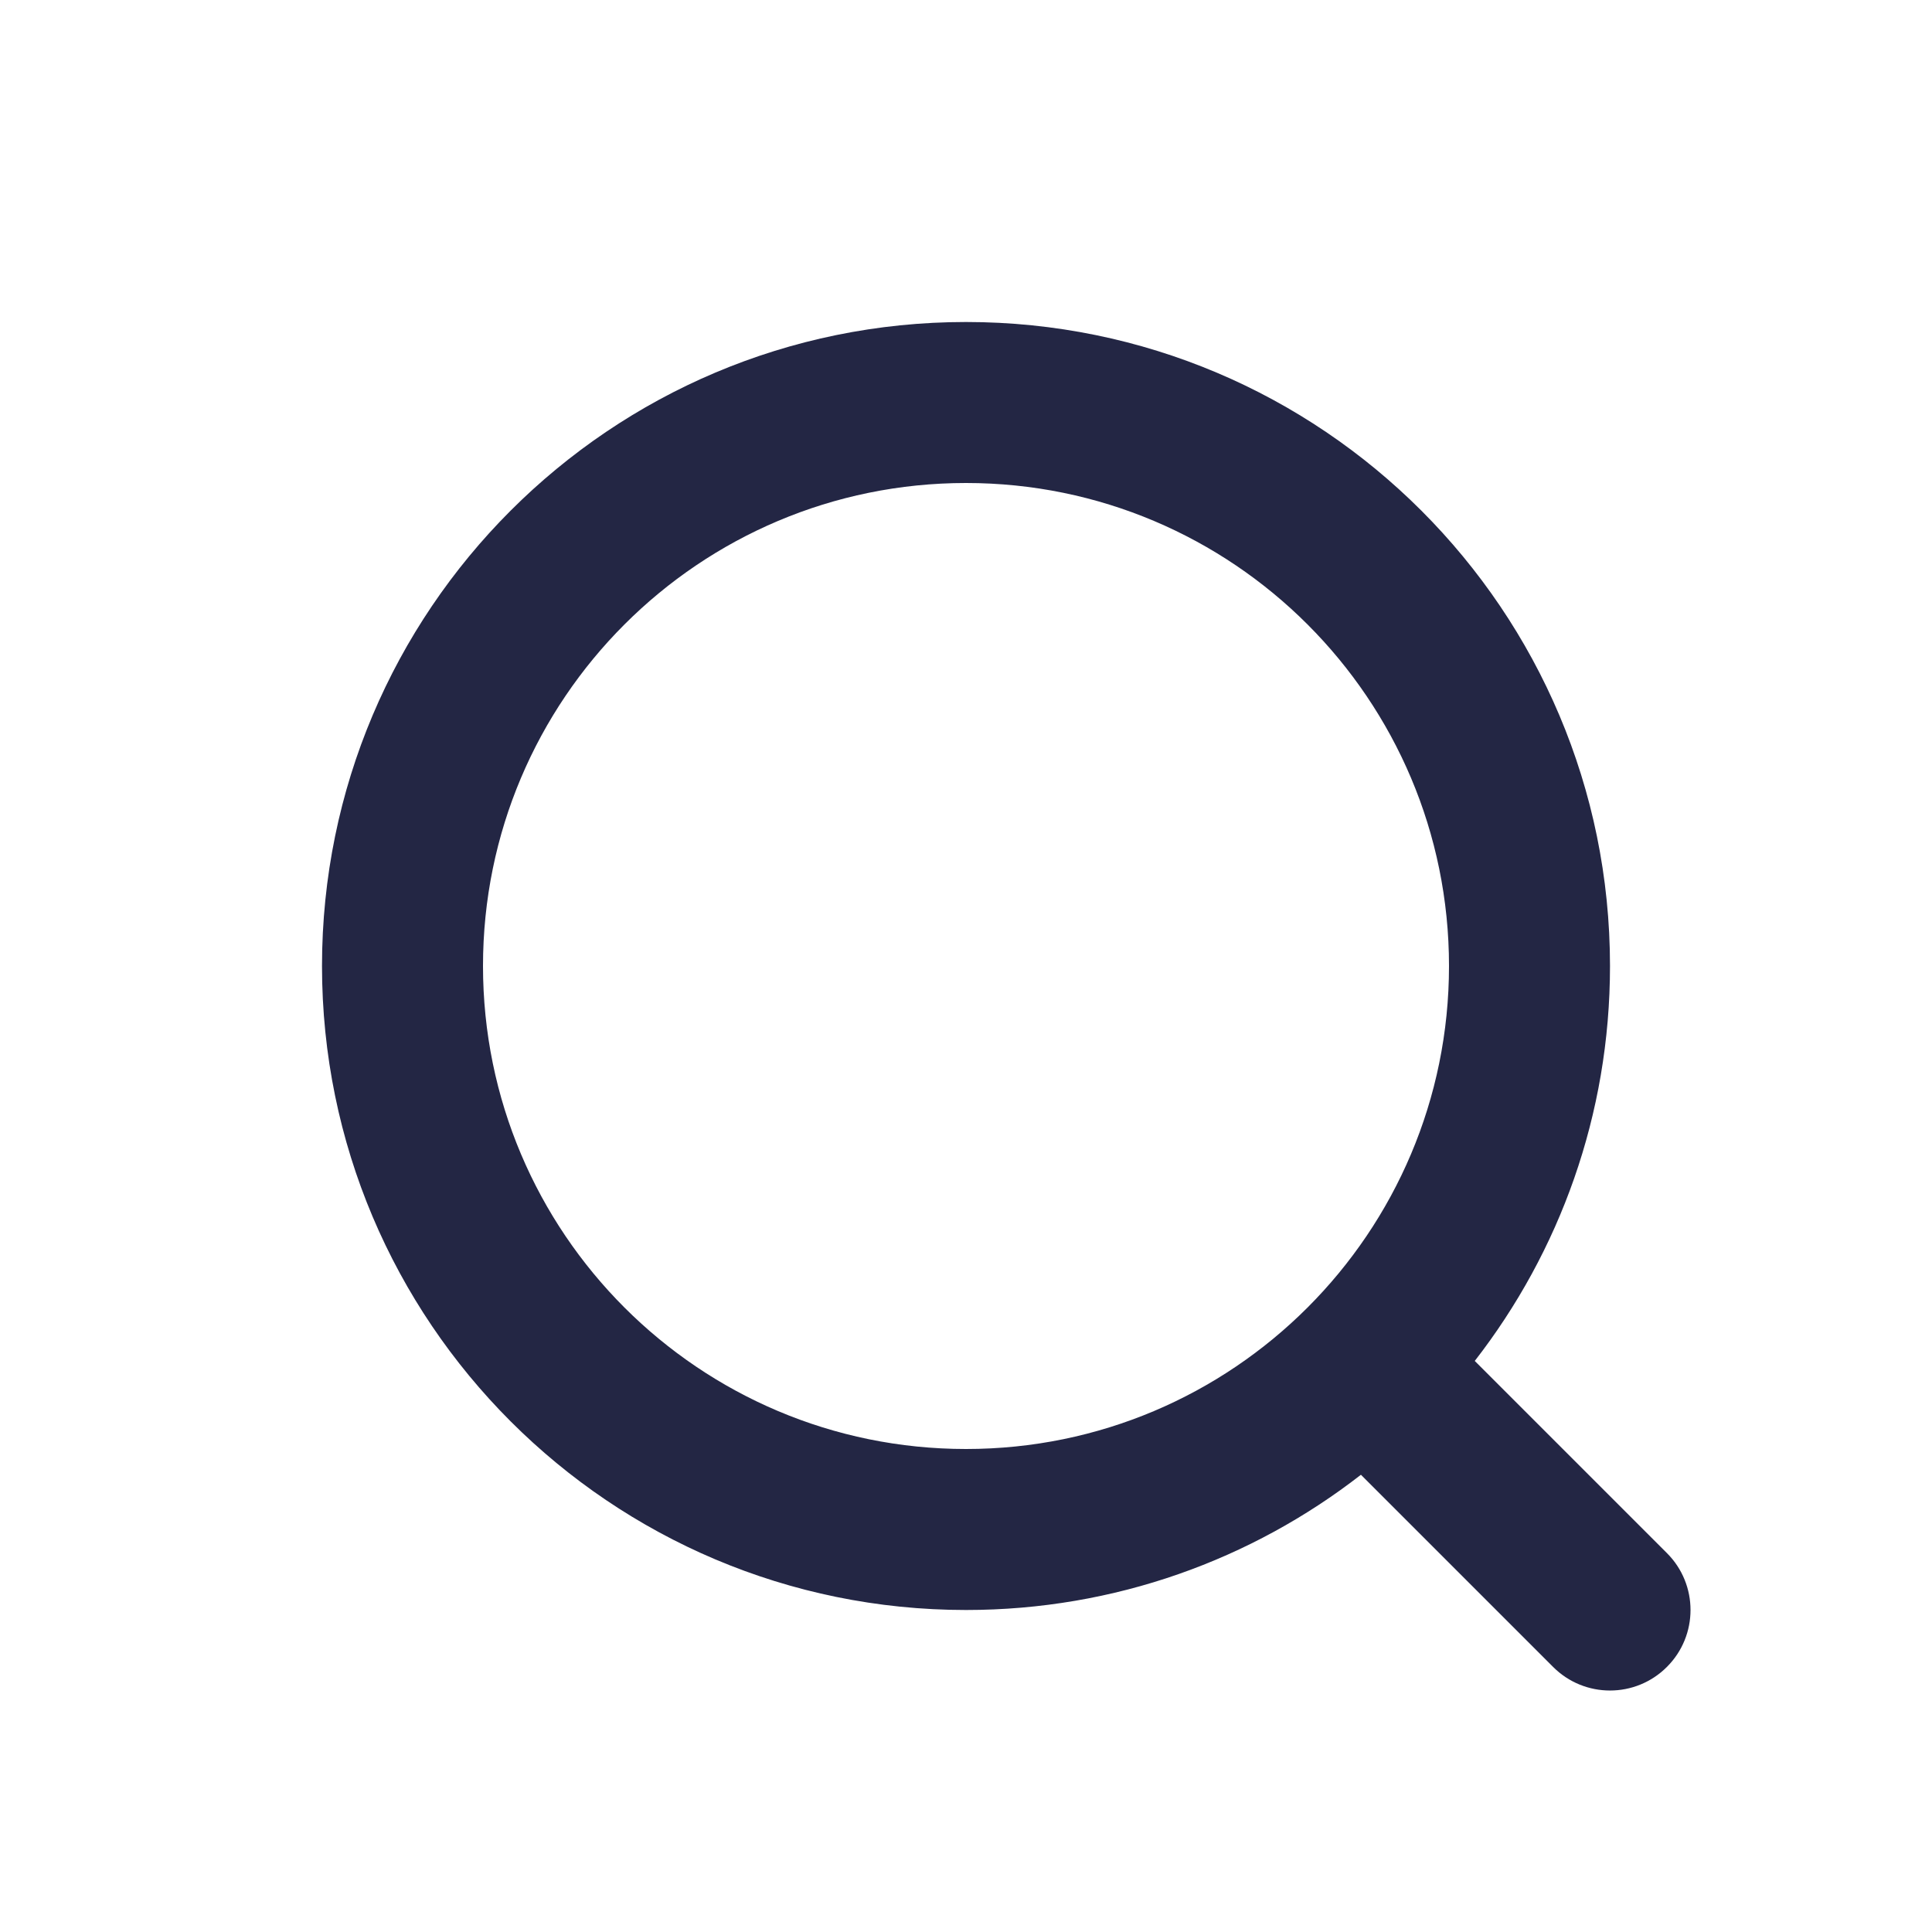 <svg width="24" height="24" viewBox="0 0 24 24" fill="none" xmlns="http://www.w3.org/2000/svg">
<path fill-rule="evenodd" clip-rule="evenodd" d="M6 12C6 8.686 8.686 6 12 6C15.314 6 18 8.686 18 12C18 15.314 15.314 18 12 18C8.686 18 6 15.314 6 12ZM12 4C7.582 4 4 7.582 4 12C4 16.418 7.582 20 12 20C13.849 20 15.551 19.373 16.906 18.32L19.293 20.707C19.683 21.098 20.317 21.098 20.707 20.707C21.098 20.317 21.098 19.683 20.707 19.293L18.32 16.906C19.373 15.551 20 13.849 20 12C20 7.582 16.418 4 12 4Z" fill="#232644"/>
</svg>
